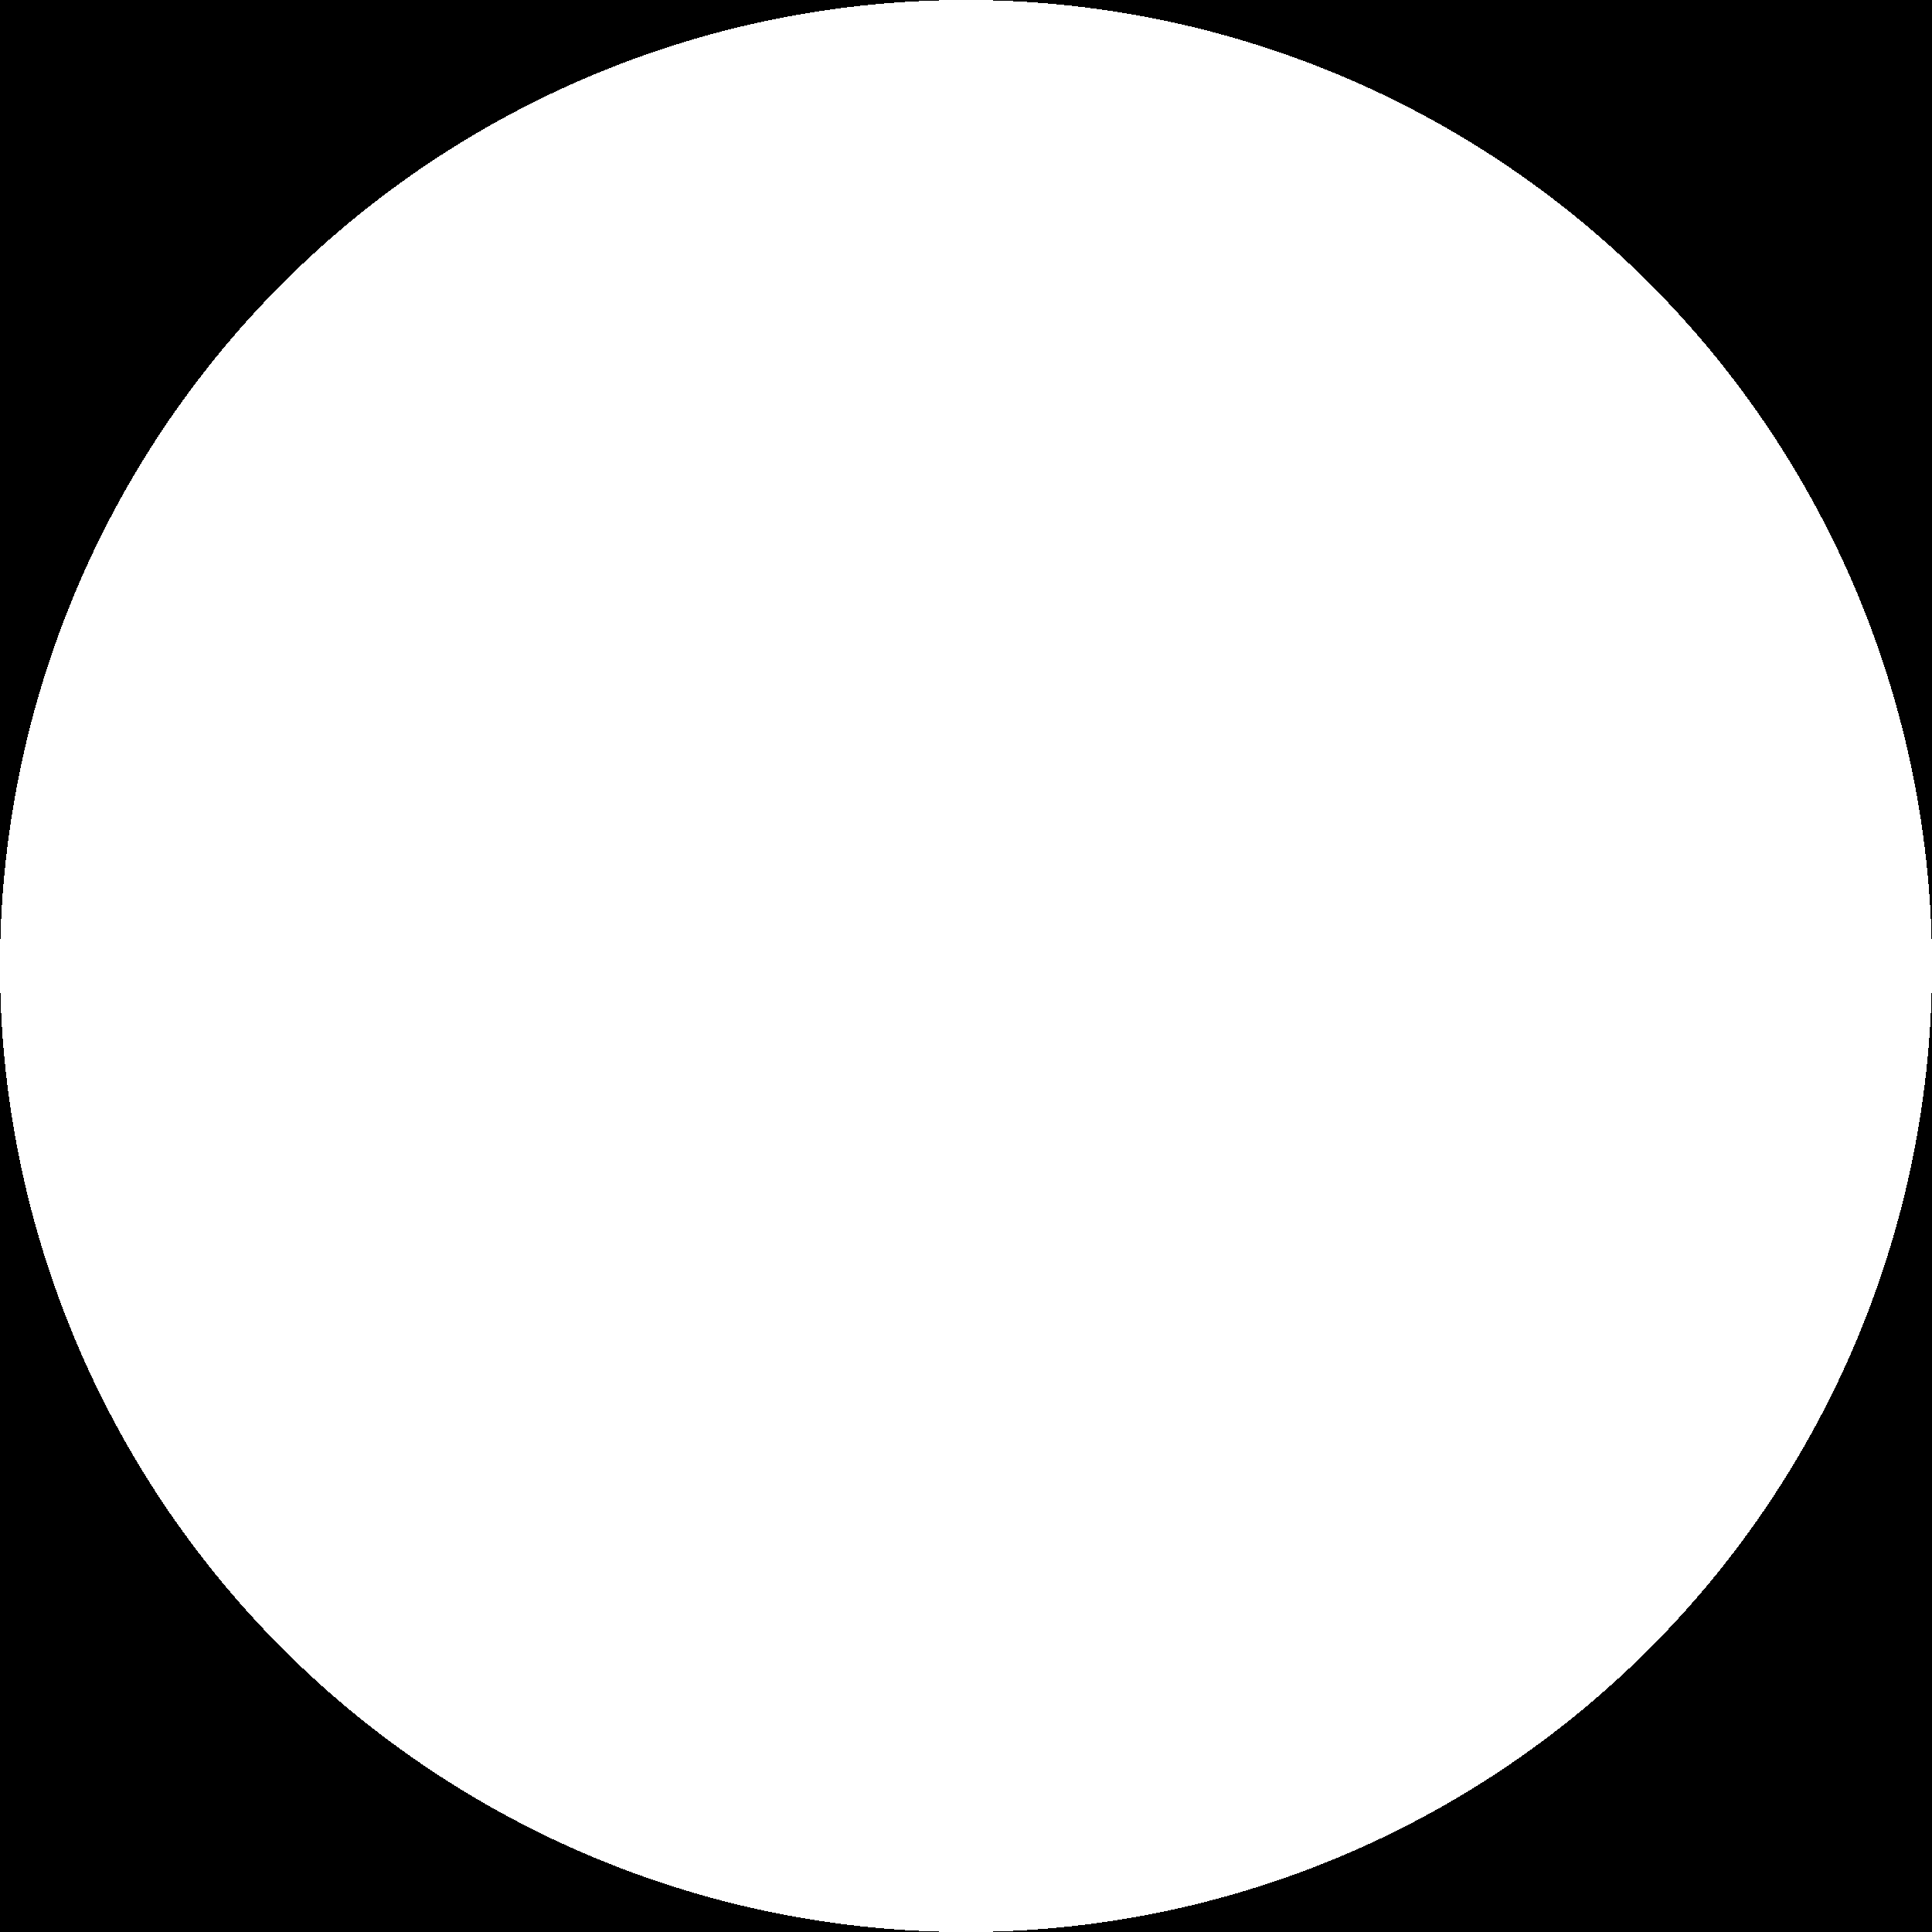 <?xml version="1.0" encoding="utf-8" ?>
<svg xmlns="http://www.w3.org/2000/svg" xmlns:xlink="http://www.w3.org/1999/xlink" width="100" height="100" shape-rendering="crispEdges">
	<path d="M0 0L100 0L100 100L0 100L0 0Z"/>
	<path fill="white" d="M100 50Q100 51.227 99.94 52.453Q99.879 53.679 99.759 54.901Q99.639 56.122 99.459 57.337Q99.279 58.551 99.039 59.755Q98.8 60.958 98.502 62.149Q98.203 63.34 97.847 64.514Q97.491 65.689 97.077 66.844Q96.664 68 96.194 69.134Q95.724 70.268 95.2 71.378Q94.675 72.487 94.096 73.57Q93.517 74.652 92.886 75.705Q92.255 76.758 91.573 77.778Q90.891 78.799 90.16 79.785Q89.429 80.771 88.65 81.72Q87.872 82.668 87.048 83.578Q86.223 84.487 85.355 85.355Q84.487 86.223 83.578 87.047Q82.668 87.872 81.72 88.65Q80.771 89.429 79.785 90.16Q78.799 90.891 77.778 91.573Q76.758 92.255 75.705 92.886Q74.652 93.517 73.57 94.096Q72.487 94.675 71.378 95.2Q70.268 95.724 69.134 96.194Q68 96.664 66.844 97.077Q65.689 97.491 64.514 97.847Q63.34 98.203 62.149 98.501Q60.958 98.8 59.755 99.039Q58.551 99.279 57.337 99.459Q56.122 99.639 54.901 99.759Q53.679 99.879 52.453 99.94Q51.227 100 50 100Q48.773 100 47.547 99.94Q46.321 99.879 45.099 99.759Q43.878 99.639 42.663 99.459Q41.449 99.279 40.245 99.039Q39.042 98.8 37.851 98.502Q36.66 98.203 35.486 97.847Q34.311 97.491 33.156 97.077Q32 96.664 30.866 96.194Q29.732 95.724 28.622 95.2Q27.513 94.675 26.43 94.096Q25.348 93.517 24.295 92.886Q23.242 92.255 22.221 91.573Q21.201 90.891 20.215 90.16Q19.229 89.429 18.28 88.65Q17.331 87.872 16.422 87.048Q15.513 86.223 14.645 85.355Q13.777 84.487 12.952 83.578Q12.128 82.668 11.35 81.72Q10.571 80.771 9.84 79.785Q9.108 78.799 8.427 77.778Q7.745 76.758 7.114 75.705Q6.483 74.652 5.904 73.57Q5.325 72.487 4.801 71.378Q4.276 70.268 3.806 69.134Q3.336 68 2.923 66.844Q2.509 65.689 2.153 64.514Q1.797 63.34 1.498 62.149Q1.2 60.958 0.961 59.755Q0.721 58.551 0.541 57.337Q0.361 56.122 0.241 54.901Q0.12 53.679 0.06 52.453Q0 51.227 0 50Q0 48.773 0.06 47.547Q0.12 46.321 0.241 45.099Q0.361 43.878 0.541 42.663Q0.721 41.449 0.961 40.245Q1.2 39.042 1.498 37.851Q1.797 36.66 2.153 35.486Q2.509 34.311 2.923 33.156Q3.336 32 3.806 30.866Q4.276 29.732 4.801 28.622Q5.325 27.513 5.904 26.43Q6.483 25.348 7.114 24.295Q7.745 23.242 8.427 22.221Q9.108 21.201 9.84 20.215Q10.571 19.229 11.35 18.28Q12.128 17.331 12.952 16.422Q13.777 15.513 14.645 14.645Q15.513 13.777 16.422 12.952Q17.331 12.128 18.28 11.35Q19.229 10.571 20.215 9.84Q21.201 9.108 22.221 8.427Q23.242 7.745 24.295 7.114Q25.348 6.483 26.43 5.904Q27.513 5.325 28.622 4.801Q29.732 4.276 30.866 3.806Q32 3.336 33.156 2.923Q34.311 2.509 35.486 2.153Q36.66 1.797 37.851 1.498Q39.042 1.2 40.245 0.961Q41.449 0.721 42.663 0.541Q43.878 0.361 45.099 0.241Q46.321 0.12 47.547 0.06Q48.773 0 50 0Q51.227 0 52.453 0.06Q53.679 0.12 54.901 0.241Q56.122 0.361 57.337 0.541Q58.551 0.721 59.755 0.961Q60.958 1.2 62.149 1.498Q63.34 1.797 64.514 2.153Q65.689 2.509 66.844 2.923Q68 3.336 69.134 3.806Q70.268 4.276 71.378 4.801Q72.487 5.325 73.57 5.904Q74.652 6.483 75.705 7.114Q76.758 7.745 77.778 8.427Q78.799 9.108 79.785 9.84Q80.771 10.571 81.72 11.35Q82.668 12.128 83.578 12.952Q84.487 13.777 85.355 14.645Q86.223 15.513 87.047 16.422Q87.872 17.331 88.65 18.28Q89.429 19.229 90.16 20.215Q90.891 21.201 91.573 22.221Q92.255 23.242 92.886 24.295Q93.517 25.348 94.096 26.43Q94.675 27.513 95.2 28.622Q95.724 29.732 96.194 30.866Q96.664 32 97.077 33.156Q97.491 34.311 97.847 35.486Q98.203 36.66 98.501 37.851Q98.8 39.042 99.039 40.245Q99.279 41.449 99.459 42.663Q99.639 43.878 99.759 45.099Q99.879 46.321 99.94 47.547Q100 48.773 100 50Z"/>
</svg>
